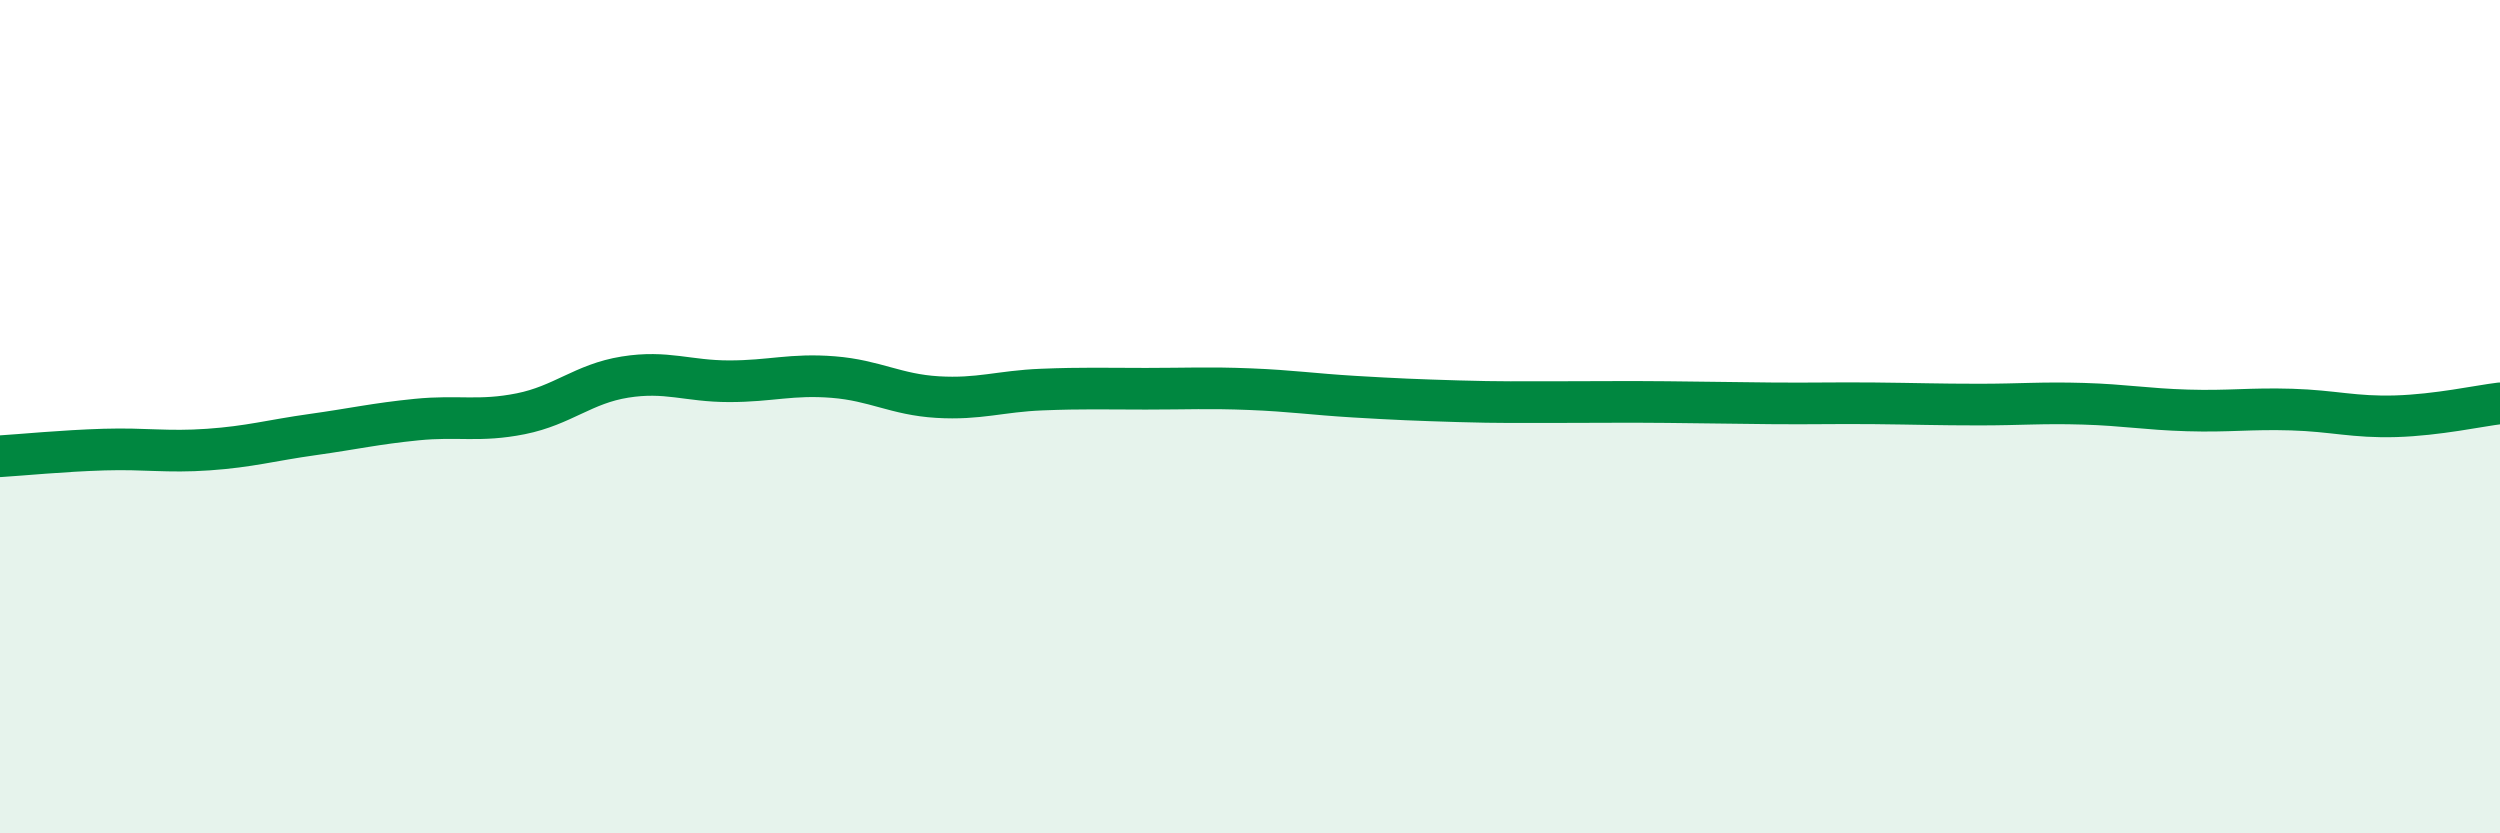 
    <svg width="60" height="20" viewBox="0 0 60 20" xmlns="http://www.w3.org/2000/svg">
      <path
        d="M 0,10.95 C 0.5,10.92 1.5,10.82 2.5,10.79 C 3.5,10.76 4,10.86 5,10.79 C 6,10.72 6.5,10.57 7.5,10.43 C 8.5,10.29 9,10.17 10,10.07 C 11,9.97 11.5,10.13 12.5,9.93 C 13.5,9.73 14,9.21 15,9.05 C 16,8.89 16.5,9.15 17.5,9.15 C 18.5,9.15 19,8.97 20,9.05 C 21,9.13 21.5,9.47 22.5,9.53 C 23.5,9.59 24,9.39 25,9.35 C 26,9.31 26.5,9.33 27.5,9.33 C 28.5,9.33 29,9.3 30,9.34 C 31,9.38 31.5,9.46 32.5,9.52 C 33.5,9.58 34,9.6 35,9.63 C 36,9.66 36.5,9.65 37.5,9.65 C 38.5,9.65 39,9.64 40,9.65 C 41,9.66 41.5,9.67 42.5,9.68 C 43.5,9.69 44,9.67 45,9.68 C 46,9.69 46.5,9.71 47.5,9.71 C 48.5,9.71 49,9.66 50,9.69 C 51,9.72 51.5,9.82 52.5,9.85 C 53.5,9.88 54,9.8 55,9.83 C 56,9.86 56.5,10.02 57.5,9.99 C 58.5,9.96 59.5,9.74 60,9.68L60 20L0 20Z"
        fill="#008740"
        opacity="0.1"
        stroke-linecap="round"
        stroke-linejoin="round"
      />
      <path
        d="M 0,10.95 C 0.5,10.92 1.5,10.82 2.5,10.79 C 3.5,10.76 4,10.86 5,10.79 C 6,10.72 6.5,10.57 7.5,10.43 C 8.5,10.29 9,10.17 10,10.07 C 11,9.97 11.5,10.13 12.5,9.93 C 13.5,9.73 14,9.21 15,9.05 C 16,8.89 16.5,9.15 17.5,9.15 C 18.5,9.15 19,8.97 20,9.05 C 21,9.13 21.5,9.47 22.5,9.53 C 23.5,9.59 24,9.39 25,9.35 C 26,9.31 26.5,9.33 27.5,9.33 C 28.5,9.33 29,9.3 30,9.34 C 31,9.38 31.5,9.46 32.5,9.52 C 33.5,9.58 34,9.6 35,9.63 C 36,9.66 36.5,9.65 37.5,9.65 C 38.5,9.65 39,9.64 40,9.65 C 41,9.66 41.5,9.67 42.5,9.68 C 43.5,9.69 44,9.67 45,9.68 C 46,9.69 46.5,9.71 47.5,9.71 C 48.5,9.71 49,9.66 50,9.69 C 51,9.72 51.5,9.82 52.5,9.85 C 53.5,9.88 54,9.8 55,9.83 C 56,9.86 56.5,10.02 57.5,9.99 C 58.5,9.96 59.5,9.74 60,9.68"
        stroke="#008740"
        stroke-width="1"
        fill="none"
        stroke-linecap="round"
        stroke-linejoin="round"
      />
    </svg>
  